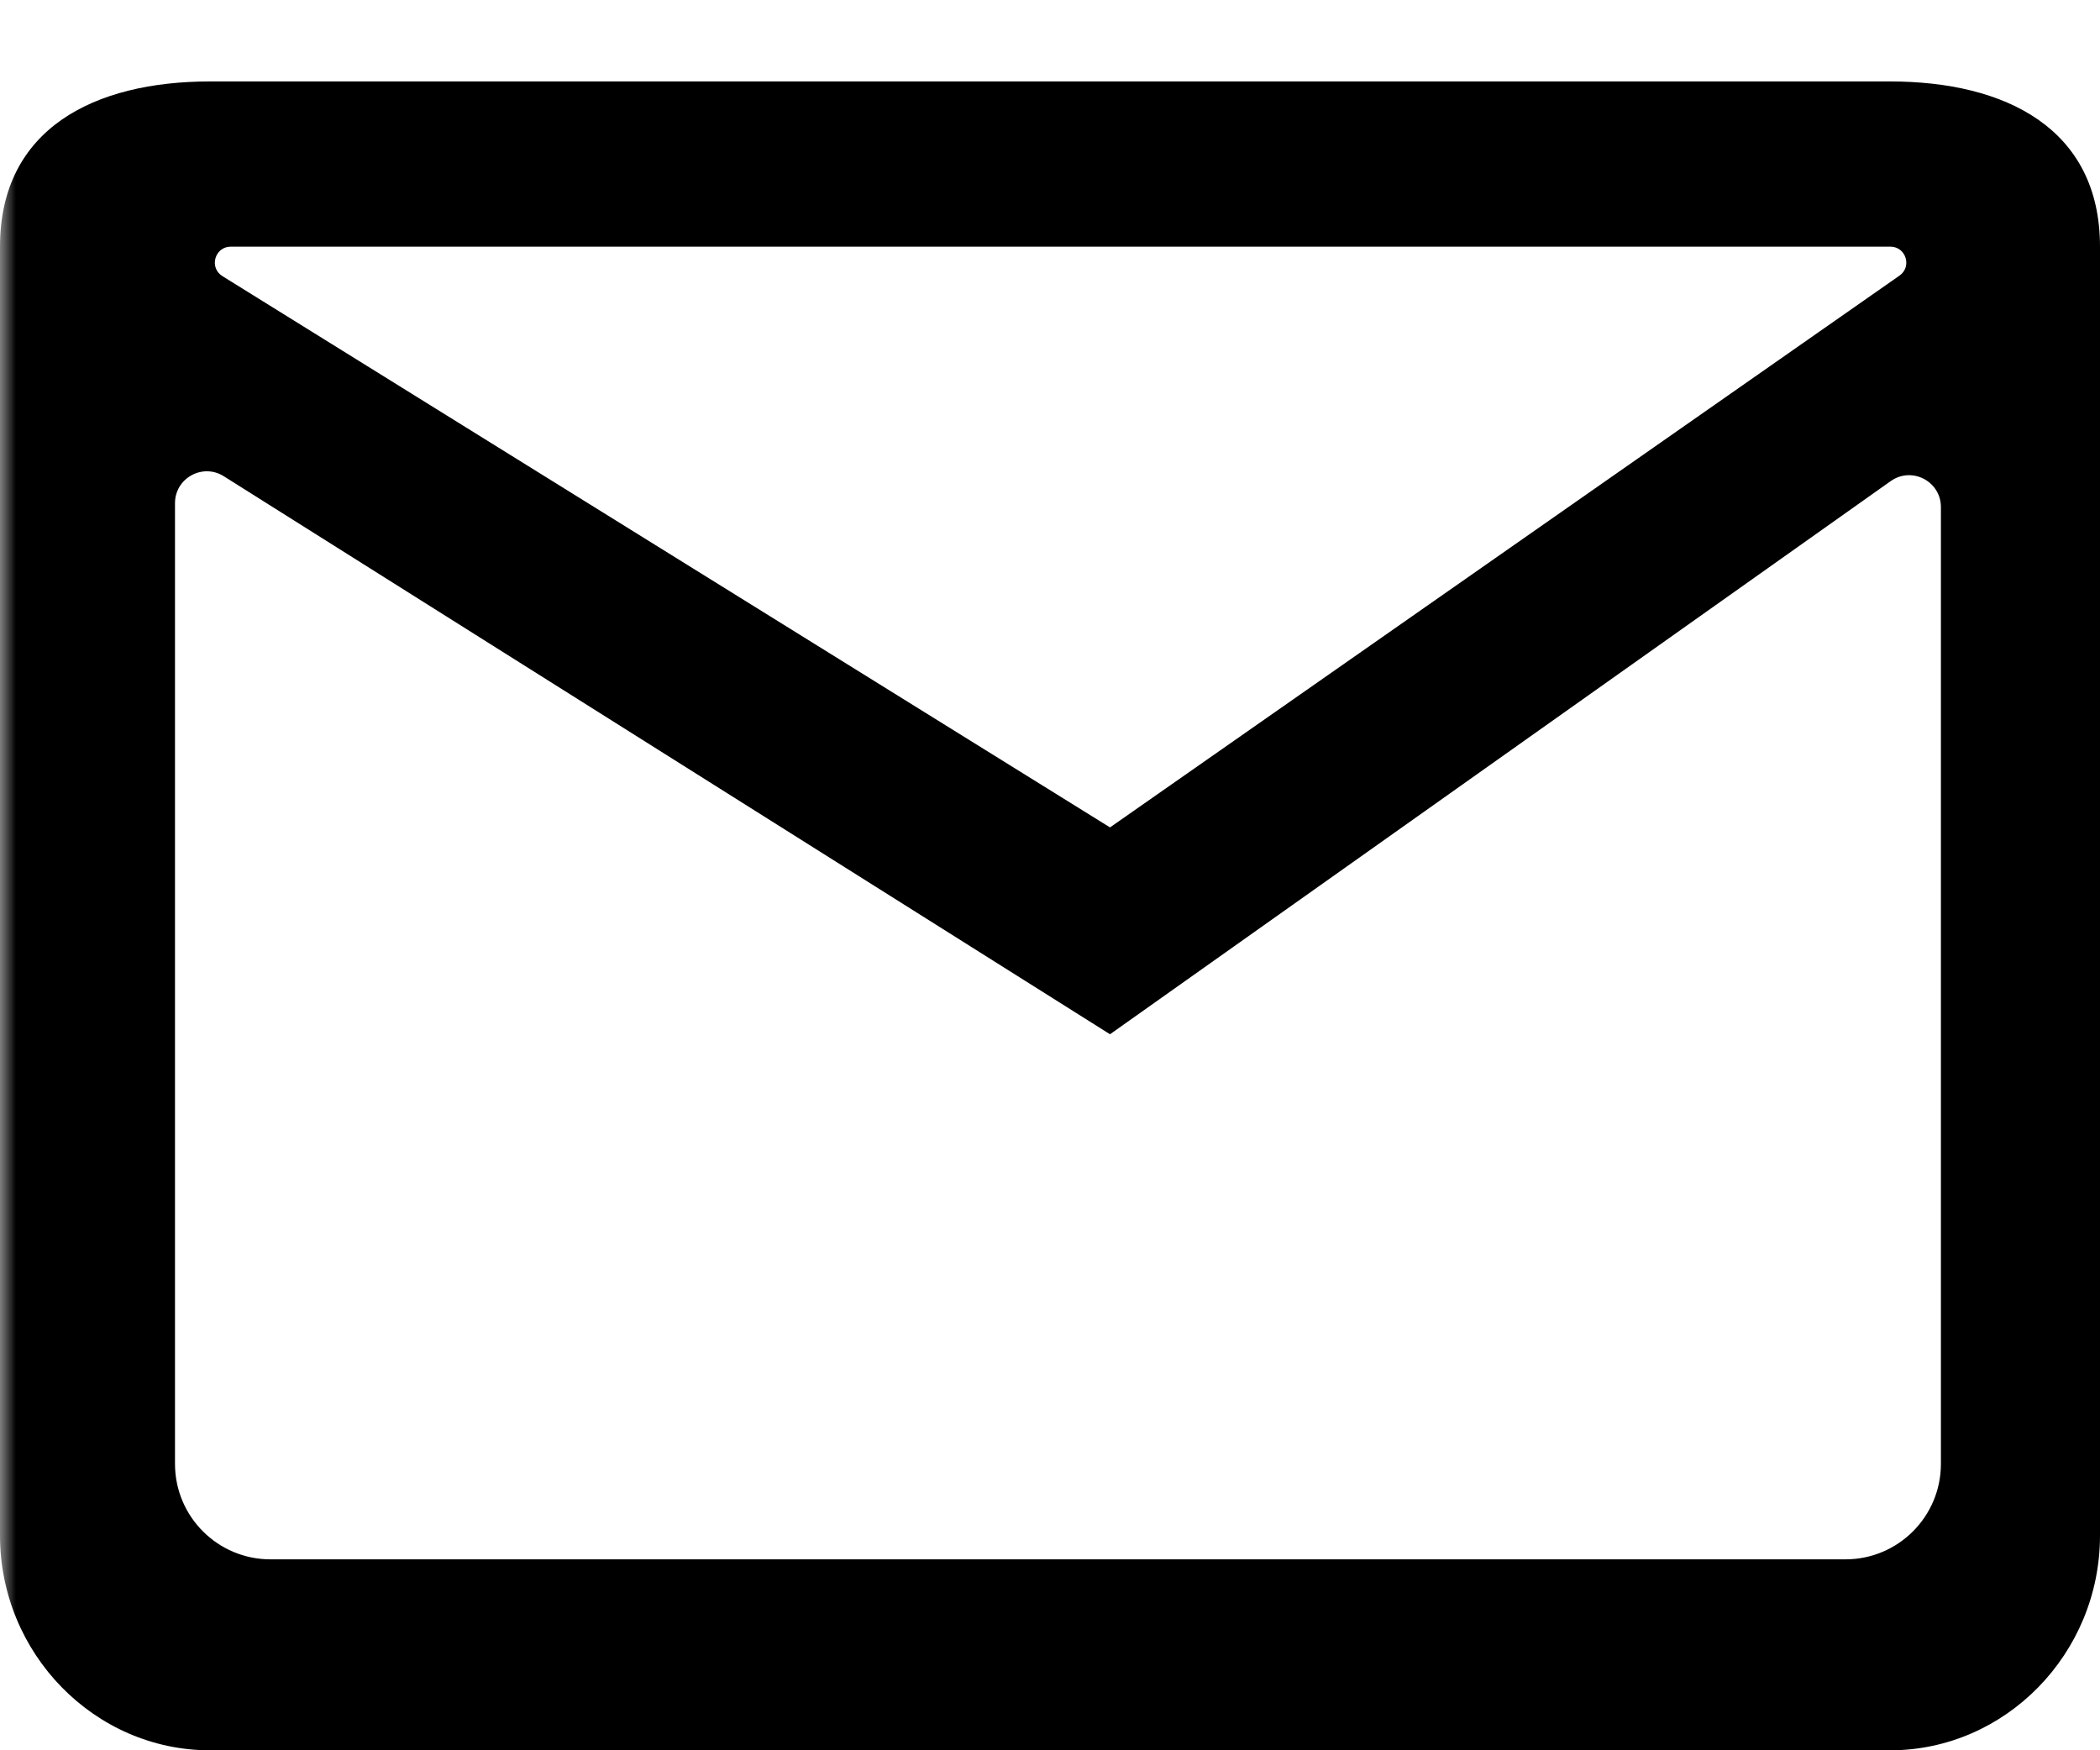 <svg width="66" height="55" viewBox="0 0 66 55" fill="none" xmlns="http://www.w3.org/2000/svg">
<mask id="mask0_5462_8163" style="mask-type:luminance" maskUnits="userSpaceOnUse" x="0" y="0" width="67" height="57">
<path d="M67 0H0V57H67V0Z" fill="white"/>
</mask>
<g mask="url(#mask0_5462_8163)">
<path d="M66 7.751C66 4.038 63.03 2.559 59.4 2.559H6.6C2.97 2.559 0 4.038 0 7.751V48.251C0 51.963 2.97 55.001 6.6 55.001H59.4C63.03 55.001 66 51.963 66 48.251V7.751ZM59.412 7.751C59.901 7.751 60.099 8.381 59.698 8.661L34.886 26L6.989 8.676C6.562 8.41 6.75 7.751 7.253 7.751H59.412ZM61 46C61 47.657 59.657 49 58 49L8.5 49C6.843 49 5.5 47.657 5.5 46V15.811C5.5 15.024 6.367 14.546 7.033 14.965L34.886 32.5L59.422 15.118C60.084 14.649 61 15.122 61 15.934V46Z" fill="black"/>
</g>
</svg>
